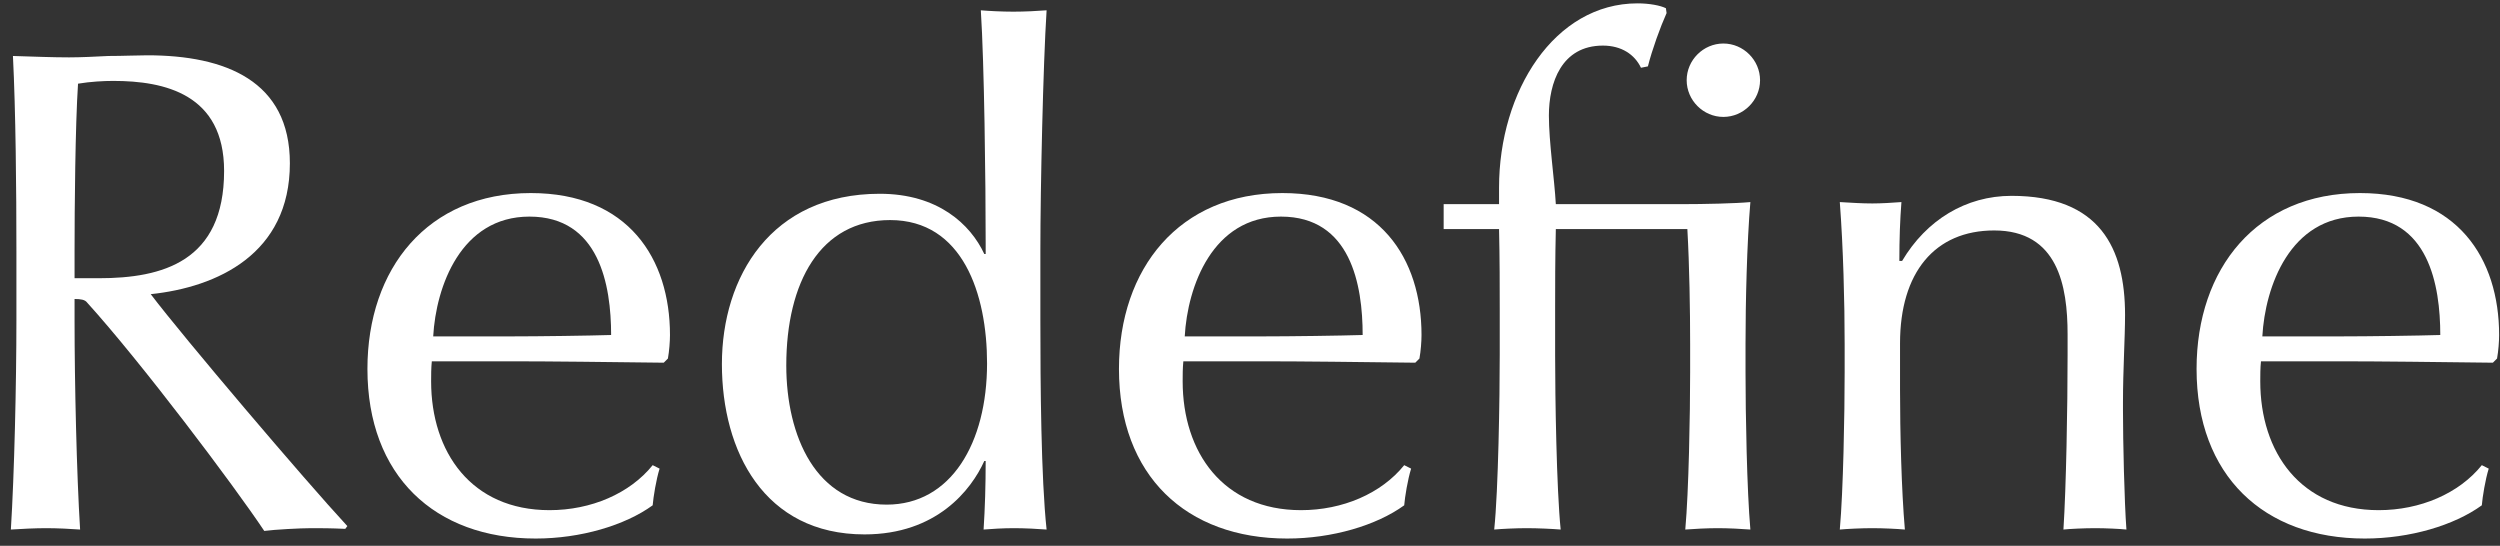 <svg xmlns="http://www.w3.org/2000/svg" fill="none" viewBox="0 0 142 31" height="31" width="142">
<rect x="0" y="0" width="142" height="31" fill="#333333" stroke="none"/>
<path fill="white" d="M19.729 29.882L19.611 30.039C18.785 30 18.235 30 17.684 30C17.055 30 15.6 30.078 15.01 30.157C13.28 27.561 8.01 20.562 4.943 17.18C4.825 17.022 4.589 16.983 4.235 16.983V18.202C4.235 21.702 4.353 26.932 4.55 30.078C4.038 30.039 3.252 30 2.623 30C1.994 30 1.207 30.039 0.617 30.078C0.814 26.932 0.932 21.741 0.932 18.202V14.27C0.932 10.73 0.892 6.326 0.735 3.18C2.033 3.219 3.016 3.259 3.92 3.259C4.589 3.259 5.375 3.219 6.162 3.18C6.988 3.18 7.774 3.141 8.364 3.141C12.808 3.141 16.465 4.596 16.465 9.275C16.465 14.427 12.336 16.314 8.561 16.708C10.409 19.146 17.291 27.247 19.729 29.882ZM12.729 9.708C12.729 5.343 9.347 4.596 6.437 4.596C5.887 4.596 5.14 4.635 4.432 4.753C4.274 7.152 4.235 11.832 4.235 14.27V15.803H5.611C9.229 15.803 12.729 14.86 12.729 9.708Z"></path>
<path fill="white" d="M38.055 19.028C38.055 19.382 38.015 19.932 37.937 20.365L37.701 20.601C34.633 20.562 31.173 20.522 29.089 20.522H24.527C24.488 20.916 24.488 21.309 24.488 21.663C24.488 25.674 26.768 28.977 31.212 28.977C33.572 28.977 35.774 28.033 37.072 26.421L37.465 26.618C37.268 27.247 37.111 28.23 37.072 28.702C35.498 29.842 32.982 30.589 30.426 30.589C24.684 30.589 20.87 27.011 20.87 20.955C20.87 15.253 24.291 10.966 30.15 10.966C35.695 10.966 38.055 14.702 38.055 19.028ZM34.712 19.028C34.712 16.197 34.044 12.303 30.072 12.303C26.179 12.303 24.763 16.275 24.606 19.107H28.971C30.622 19.107 33.454 19.067 34.712 19.028Z"></path>
<path fill="white" d="M59.447 30.078C58.975 30.039 58.189 30 57.599 30C56.969 30 56.34 30.039 55.868 30.078C55.947 28.859 55.986 27.561 55.986 26.185H55.908C55.161 27.837 53.194 30.354 49.105 30.354C43.403 30.354 41.004 25.634 41.004 20.68C41.004 15.725 43.796 11.006 49.97 11.006C53.273 11.006 55.121 12.736 55.908 14.427H55.986V13.837C55.986 10.298 55.908 3.652 55.711 0.585C56.144 0.624 56.93 0.663 57.559 0.663C58.189 0.663 58.975 0.624 59.447 0.585C59.25 3.652 59.093 10.652 59.093 14.191V18.202C59.093 21.82 59.132 27.168 59.447 30.078ZM56.065 20.64C56.065 16.708 54.689 12.5 50.56 12.5C46.588 12.5 44.661 16.039 44.661 20.758C44.661 24.769 46.352 28.663 50.363 28.663C54.02 28.663 56.065 25.163 56.065 20.64Z"></path>
<path fill="white" d="M80.742 19.028C80.742 19.382 80.703 19.932 80.624 20.365L80.388 20.601C77.321 20.562 73.86 20.522 71.776 20.522H67.214C67.175 20.916 67.175 21.309 67.175 21.663C67.175 25.674 69.456 28.977 73.899 28.977C76.259 28.977 78.461 28.033 79.759 26.421L80.152 26.618C79.955 27.247 79.798 28.23 79.759 28.702C78.186 29.842 75.669 30.589 73.113 30.589C67.371 30.589 63.557 27.011 63.557 20.955C63.557 15.253 66.978 10.966 72.838 10.966C78.382 10.966 80.742 14.702 80.742 19.028ZM77.399 19.028C77.399 16.197 76.731 12.303 72.759 12.303C68.866 12.303 67.45 16.275 67.293 19.107H71.658C73.309 19.107 76.141 19.067 77.399 19.028Z"></path>
<path fill="white" d="M99.971 4.556C99.971 5.697 99.028 6.641 97.887 6.641C96.747 6.641 95.803 5.697 95.803 4.556C95.803 3.416 96.747 2.472 97.887 2.472C99.028 2.472 99.971 3.416 99.971 4.556ZM85.146 11.596V10.652C85.146 5.186 88.292 0.191 93.011 0.191C93.679 0.191 94.309 0.309 94.623 0.467L94.662 0.742C94.309 1.528 93.837 2.826 93.601 3.77L93.207 3.849C92.854 3.101 92.106 2.59 91.045 2.59C88.685 2.59 87.977 4.714 87.977 6.562C87.977 8.056 88.292 10.18 88.371 11.596H95.488C96.825 11.596 98.595 11.556 99.421 11.478C99.224 13.798 99.146 17.18 99.146 19.539V21.151C99.146 23.511 99.224 27.837 99.421 30.078C98.949 30.039 98.162 30 97.573 30C96.983 30 96.196 30.039 95.724 30.078C95.921 27.915 96 23.511 96 21.151V19.539C96 17.652 95.96 15.095 95.842 13.011H88.371C88.331 14.663 88.331 16.354 88.331 17.534V20.168C88.331 22.528 88.41 27.758 88.646 30.078C88.174 30.039 87.348 30 86.719 30C86.09 30 85.303 30.039 84.871 30.078C85.107 27.837 85.185 22.528 85.185 20.168V17.534C85.185 16.354 85.185 14.663 85.146 13.011H82V11.596H85.146Z"></path>
<path fill="white" d="M120.781 30.078C120.427 30.039 119.601 30 119.012 30C118.382 30 117.557 30.039 117.203 30.078C117.36 27.64 117.439 23.118 117.439 20.168V18.989C117.439 16.236 116.888 13.09 113.27 13.09C109.888 13.09 107.922 15.489 107.922 19.5V22.135C107.922 24.494 108.001 27.837 108.197 30.078C107.765 30.039 106.978 30 106.349 30C105.72 30 104.933 30.039 104.501 30.078C104.697 27.876 104.776 23.511 104.776 21.151V19.539C104.776 17.18 104.697 14.073 104.501 11.478C105.209 11.517 105.72 11.556 106.349 11.556C106.86 11.556 107.489 11.517 108.001 11.478C107.922 12.5 107.883 13.562 107.883 14.82H108.04C109.416 12.5 111.658 11.124 114.253 11.124C119.287 11.124 120.703 14.112 120.703 17.887C120.703 19.185 120.585 20.994 120.585 22.842V23.314C120.585 25.045 120.663 28.505 120.781 30.078Z"></path>
<path fill="white" d="M141.95 19.028C141.95 19.382 141.911 19.932 141.832 20.365L141.596 20.601C138.529 20.562 135.068 20.522 132.984 20.522H128.423C128.383 20.916 128.383 21.309 128.383 21.663C128.383 25.674 130.664 28.977 135.108 28.977C137.467 28.977 139.669 28.033 140.967 26.421L141.36 26.618C141.164 27.247 141.006 28.23 140.967 28.702C139.394 29.842 136.877 30.589 134.321 30.589C128.58 30.589 124.765 27.011 124.765 20.955C124.765 15.253 128.187 10.966 134.046 10.966C139.591 10.966 141.95 14.702 141.95 19.028ZM138.608 19.028C138.608 16.197 137.939 12.303 133.967 12.303C130.074 12.303 128.658 16.275 128.501 19.107H132.866C134.518 19.107 137.349 19.067 138.608 19.028Z"></path>
</svg>
